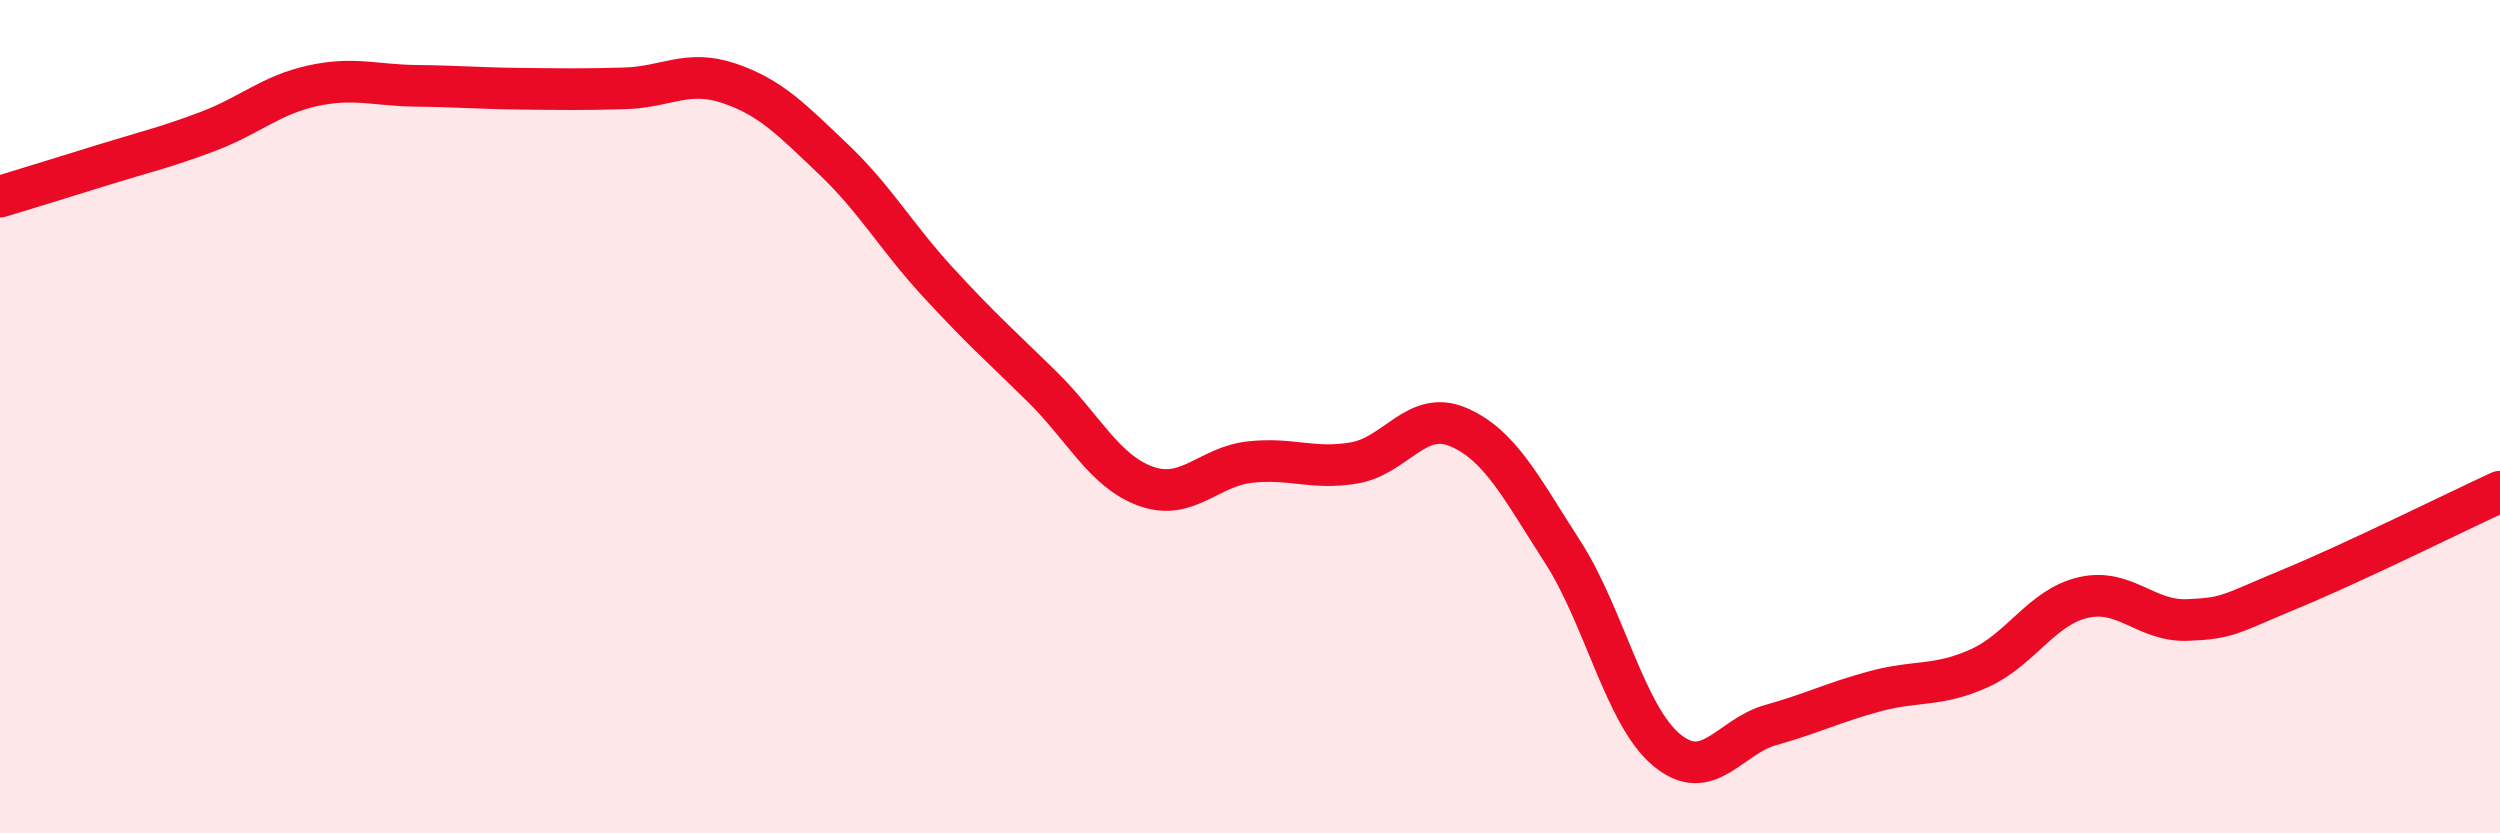 
    <svg width="60" height="20" viewBox="0 0 60 20" xmlns="http://www.w3.org/2000/svg">
      <path
        d="M 0,4.72 C 0.5,4.57 1.5,4.26 2.5,3.95 C 3.5,3.64 4,3.53 5,3.15 C 6,2.77 6.5,2.28 7.5,2.06 C 8.5,1.84 9,2.05 10,2.06 C 11,2.07 11.5,2.12 12.5,2.13 C 13.5,2.14 14,2.15 15,2.12 C 16,2.09 16.5,1.66 17.5,2 C 18.5,2.34 19,2.87 20,3.82 C 21,4.77 21.5,5.67 22.5,6.76 C 23.5,7.85 24,8.29 25,9.27 C 26,10.25 26.5,11.31 27.5,11.67 C 28.5,12.03 29,11.2 30,11.09 C 31,10.98 31.5,11.28 32.5,11.11 C 33.5,10.94 34,9.82 35,10.25 C 36,10.68 36.5,11.69 37.5,13.24 C 38.5,14.79 39,17.17 40,18 C 41,18.83 41.5,17.68 42.5,17.4 C 43.5,17.12 44,16.86 45,16.59 C 46,16.32 46.5,16.49 47.5,16.04 C 48.5,15.59 49,14.57 50,14.34 C 51,14.11 51.5,14.92 52.5,14.88 C 53.5,14.84 53.5,14.74 55,14.12 C 56.5,13.5 59,12.26 60,11.8L60 20L0 20Z"
        fill="#EB0A25"
        opacity="0.1"
        stroke-linecap="round"
        stroke-linejoin="round"
      />
      <path
        d="M 0,4.72 C 0.5,4.57 1.5,4.26 2.5,3.95 C 3.5,3.64 4,3.53 5,3.15 C 6,2.77 6.5,2.28 7.5,2.06 C 8.5,1.84 9,2.05 10,2.06 C 11,2.07 11.5,2.12 12.5,2.13 C 13.5,2.14 14,2.15 15,2.12 C 16,2.09 16.5,1.66 17.5,2 C 18.5,2.34 19,2.87 20,3.82 C 21,4.77 21.5,5.67 22.5,6.76 C 23.5,7.85 24,8.29 25,9.27 C 26,10.25 26.5,11.31 27.5,11.67 C 28.5,12.03 29,11.2 30,11.09 C 31,10.98 31.5,11.28 32.5,11.11 C 33.5,10.94 34,9.82 35,10.25 C 36,10.68 36.5,11.69 37.5,13.24 C 38.5,14.79 39,17.17 40,18 C 41,18.83 41.5,17.68 42.5,17.4 C 43.5,17.12 44,16.86 45,16.59 C 46,16.32 46.5,16.49 47.5,16.04 C 48.5,15.59 49,14.57 50,14.34 C 51,14.11 51.5,14.92 52.5,14.88 C 53.5,14.84 53.5,14.74 55,14.12 C 56.5,13.5 59,12.26 60,11.8"
        stroke="#EB0A25"
        stroke-width="1"
        fill="none"
        stroke-linecap="round"
        stroke-linejoin="round"
      />
    </svg>
  